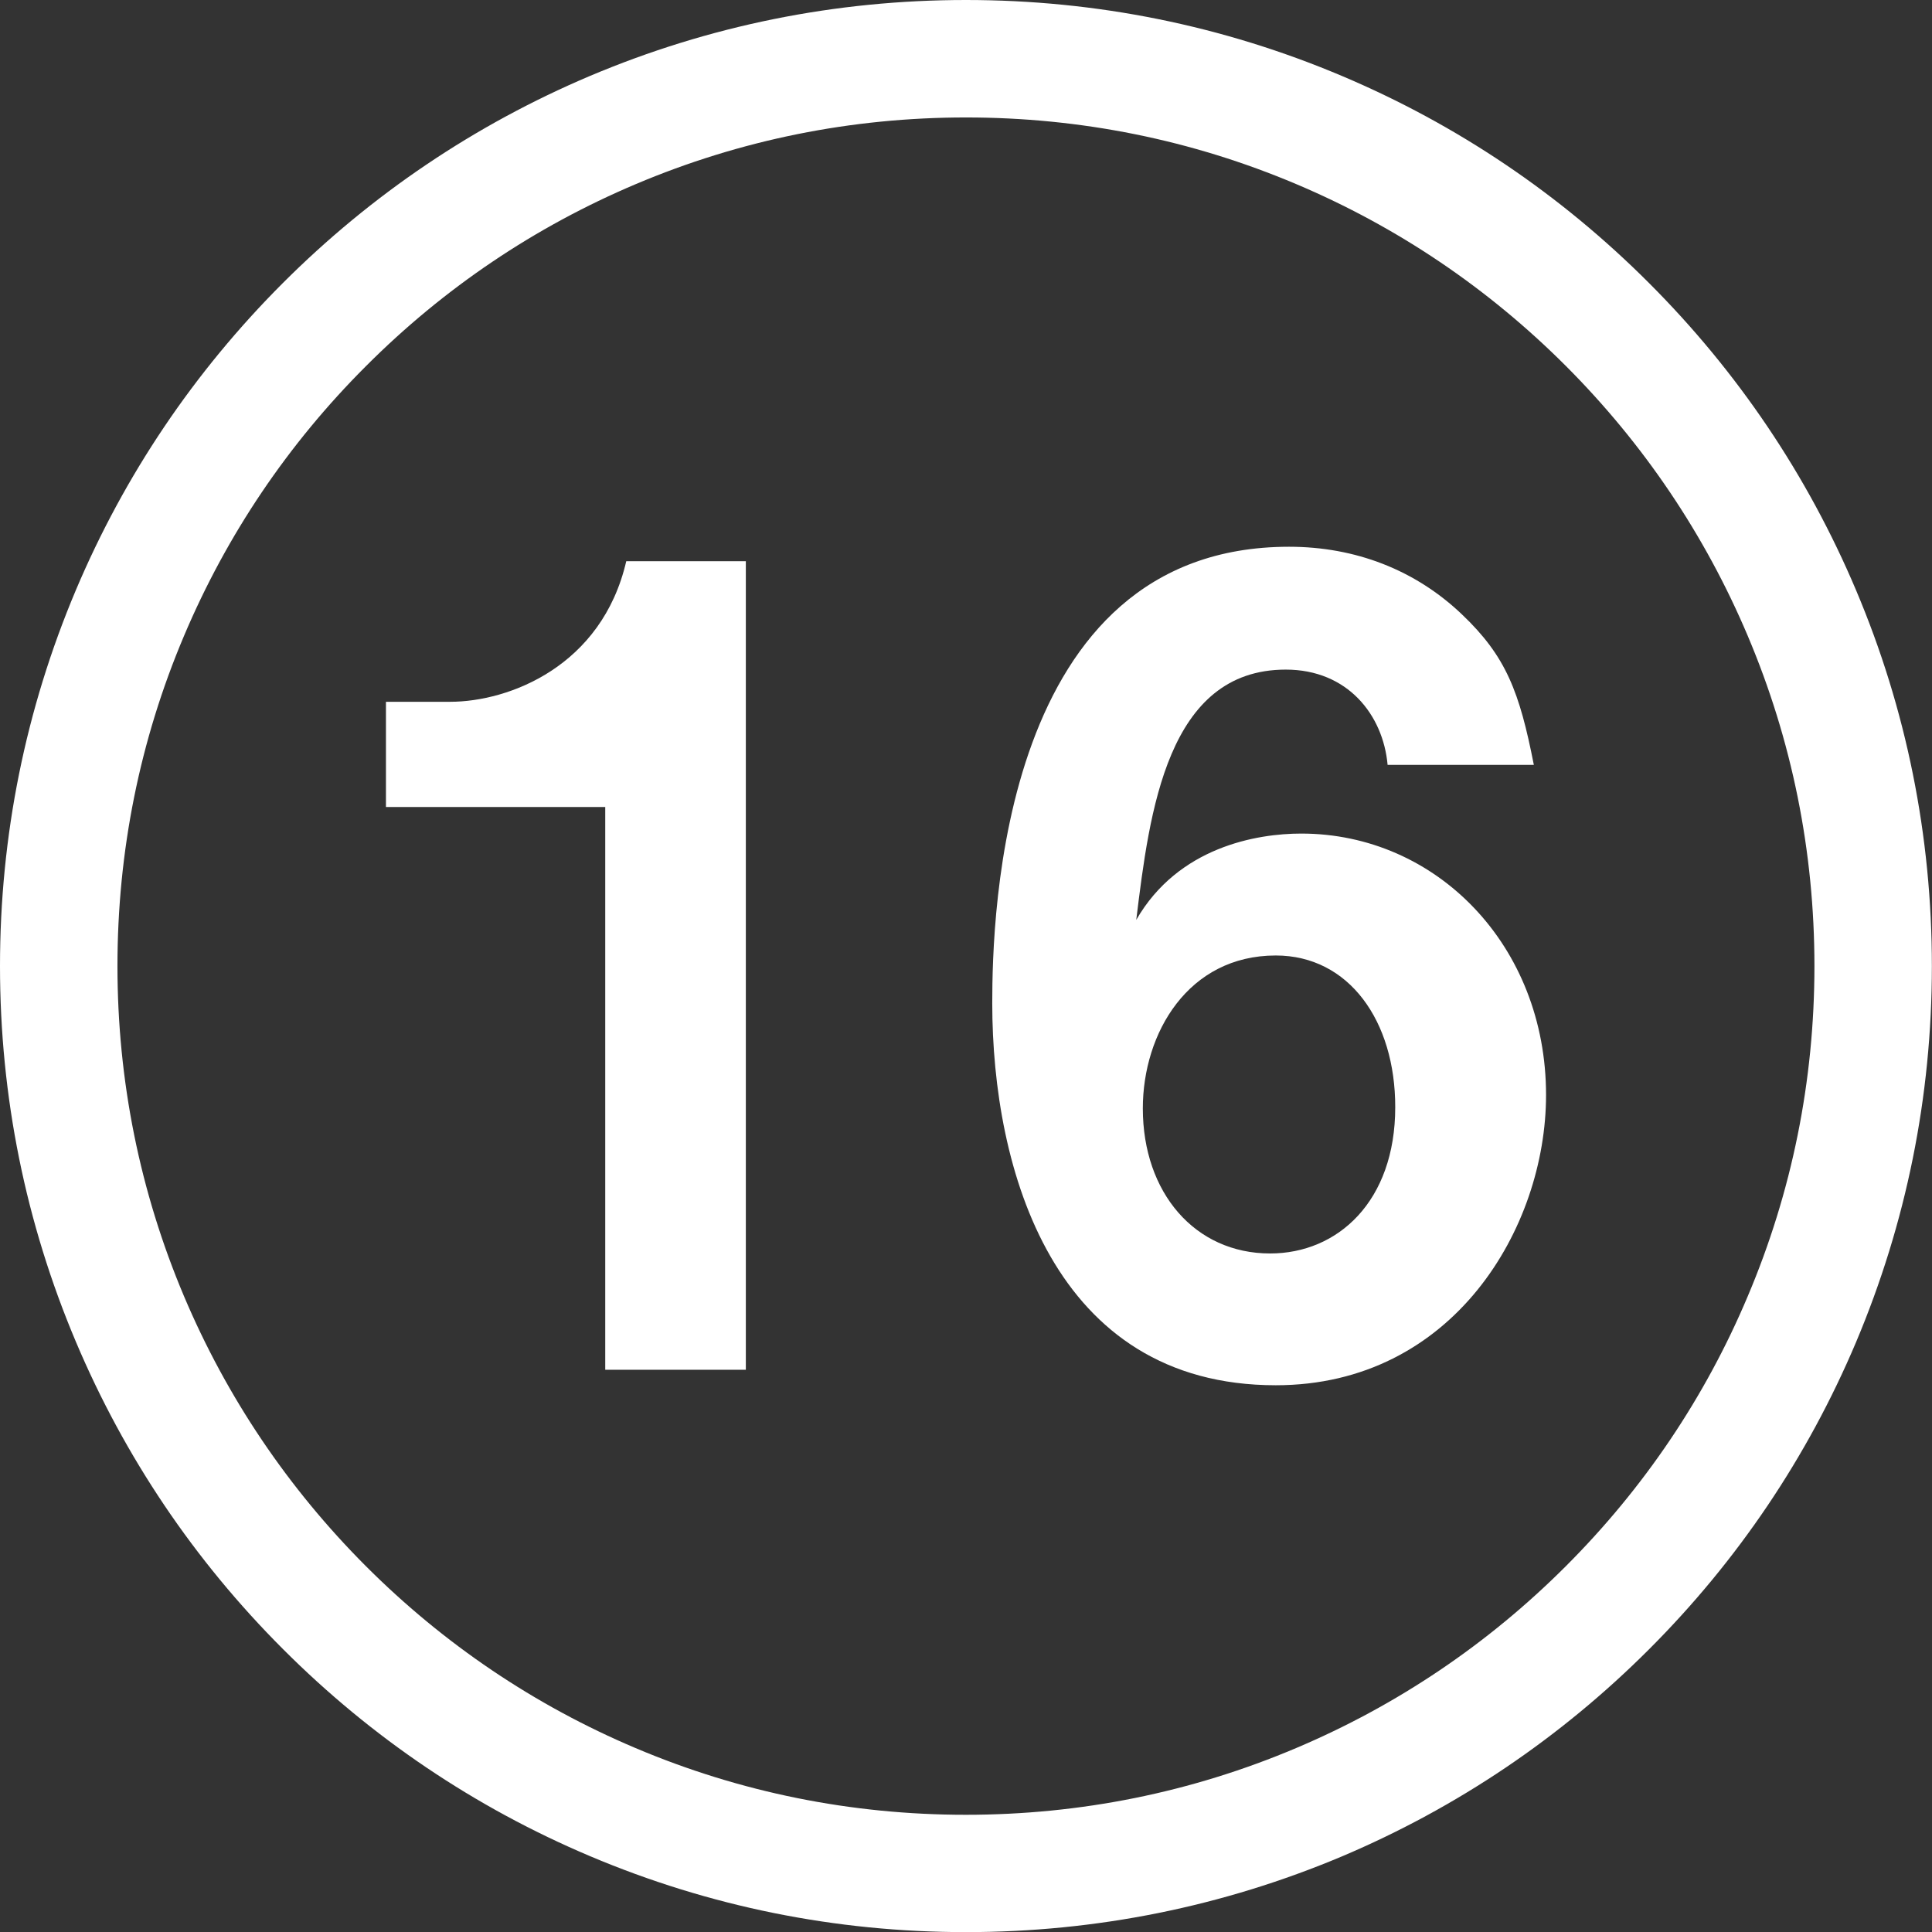 <?xml version="1.0" encoding="utf-8"?>
<!-- Generator: Adobe Illustrator 27.8.1, SVG Export Plug-In . SVG Version: 6.00 Build 0)  -->
<svg version="1.1" id="レイヤー_1" xmlns="http://www.w3.org/2000/svg" xmlns:xlink="http://www.w3.org/1999/xlink" x="0px"
	 y="0px" viewBox="0 0 1644.9 1645" style="enable-background:new 0 0 1644.9 1645;" xml:space="preserve">
<rect x="0" y="0" width="1644.9" height="1645" fill="#333333" stroke="none"/>
<style type="text/css">
	.st0{fill:#FFFFFF;}
</style>
<path class="st0" d="M822.4,1645c-111,0-218.7-21.8-320.1-64.7c-97.9-41.4-185.9-100.7-261.4-176.3
	c-75.5-75.5-134.8-163.5-176.2-261.4C21.8,1041.2,0,933.5,0,822.5c0-111,21.8-218.7,64.6-320.1c41.4-97.9,100.7-185.9,176.2-261.4
	c75.5-75.5,163.5-134.8,261.4-176.3C603.7,21.8,711.4,0,822.4,0c111,0,218.8,21.8,320.2,64.7c97.9,41.4,185.9,100.7,261.4,176.3
	c75.5,75.5,134.8,163.5,176.2,261.4c42.9,101.4,64.6,209.1,64.6,320.2c0,111-21.8,218.7-64.6,320.2
	c-41.4,97.9-100.7,185.9-176.2,261.4c-75.5,75.5-163.5,134.8-261.4,176.3C1041.2,1623.2,933.4,1645,822.4,1645z M822.4,100
	c-97.5,0-192.1,19.1-281.2,56.8c-86,36.4-163.3,88.5-229.6,154.9C245.2,378,193.1,455.3,156.7,541.3c-37.7,89-56.7,183.6-56.7,281.2
	c0,97.6,19.1,192.2,56.7,281.2c36.4,86,88.5,163.3,154.8,229.7c66.4,66.4,143.6,118.5,229.6,154.9c89,37.7,183.6,56.8,281.2,56.8
	c97.6,0,192.2-19.1,281.2-56.8c86-36.4,163.3-88.5,229.7-154.9c66.4-66.4,118.5-143.6,154.8-229.7c37.7-89,56.8-183.6,56.8-281.2
	c0-97.6-19.1-192.2-56.8-281.2c-36.4-86-88.5-163.3-154.8-229.7c-66.4-66.4-143.6-118.5-229.7-154.9C1014.6,119.1,920,100,822.4,100
	z"/>
<g>
	<path class="st0" d="M515.3,1166.2V687.1H328.6v-89.6h54.7c50,0,129.2-30.2,149.9-119.7H635v688.4H515.3z"/>
	<path class="st0" d="M1086.2,1179.4c-189.6,0-241.4-183.9-241.4-325.3c0-72.7,6.6-388.6,252.7-388.6c56.6,0,107.5,19.8,147.1,57.5
		c37.7,35.8,49.1,66,61.3,128.2h-124.5c-3.8-42.4-33.9-81.1-86.7-81.1c-100.9,0-116,120.7-127.3,213.1
		c35.8-62.2,102.8-73.5,140.5-73.5c115,0,208.4,95.2,208.4,222.6C1316.3,1045.5,1237.1,1179.4,1086.2,1179.4z M1086.2,813.5
		c-74.5,0-113.2,66-113.2,130.2c0,71.7,44.3,123.5,108.4,123.5c57.5,0,106.5-44.3,106.5-124.5C1188,869.2,1148.4,813.5,1086.2,813.5
		z"/>
</g>
</svg>
